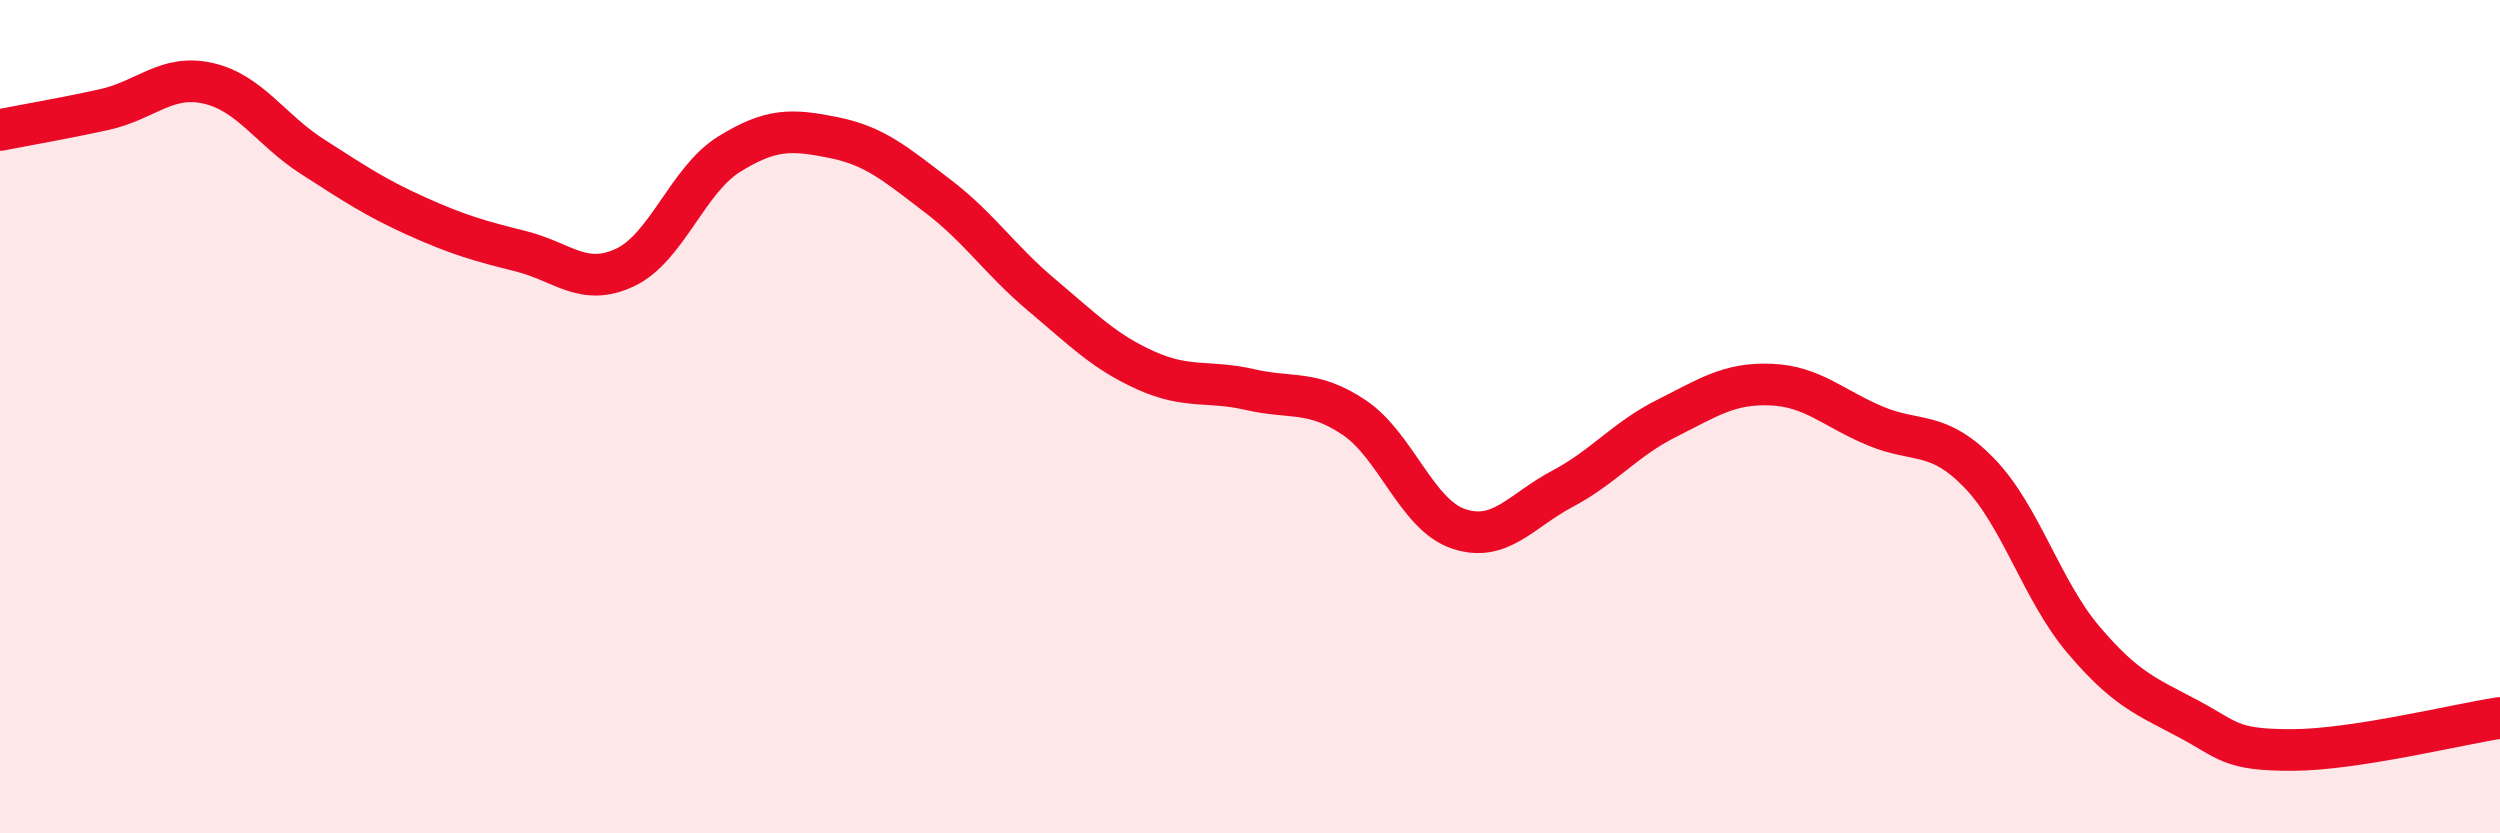 
    <svg width="60" height="20" viewBox="0 0 60 20" xmlns="http://www.w3.org/2000/svg">
      <path
        d="M 0,3.12 C 0.5,3.02 1.5,2.85 2.5,2.63 C 3.5,2.41 4,1.77 5,2 C 6,2.23 6.5,3.12 7.5,3.76 C 8.5,4.4 9,4.74 10,5.19 C 11,5.64 11.5,5.78 12.5,6.03 C 13.5,6.28 14,6.89 15,6.42 C 16,5.95 16.5,4.32 17.5,3.7 C 18.5,3.08 19,3.1 20,3.3 C 21,3.5 21.5,3.94 22.5,4.7 C 23.5,5.46 24,6.24 25,7.08 C 26,7.92 26.5,8.44 27.5,8.89 C 28.5,9.34 29,9.12 30,9.35 C 31,9.58 31.5,9.35 32.5,10.02 C 33.5,10.69 34,12.35 35,12.69 C 36,13.03 36.5,12.26 37.5,11.73 C 38.5,11.2 39,10.54 40,10.04 C 41,9.54 41.5,9.19 42.5,9.23 C 43.5,9.27 44,9.8 45,10.22 C 46,10.64 46.5,10.32 47.5,11.35 C 48.5,12.38 49,14.17 50,15.35 C 51,16.53 51.5,16.71 52.5,17.24 C 53.5,17.77 53.5,18 55,18 C 56.5,18 59,17.38 60,17.23L60 20L0 20Z"
        fill="#EB0A25"
        opacity="0.1"
        stroke-linecap="round"
        stroke-linejoin="round"
      />
      <path
        d="M 0,3.12 C 0.5,3.02 1.5,2.85 2.5,2.63 C 3.5,2.41 4,1.77 5,2 C 6,2.23 6.5,3.12 7.5,3.76 C 8.5,4.4 9,4.74 10,5.19 C 11,5.64 11.5,5.78 12.5,6.03 C 13.5,6.28 14,6.89 15,6.42 C 16,5.95 16.5,4.32 17.5,3.7 C 18.5,3.08 19,3.1 20,3.3 C 21,3.5 21.5,3.94 22.5,4.7 C 23.5,5.46 24,6.24 25,7.08 C 26,7.92 26.5,8.44 27.5,8.89 C 28.5,9.34 29,9.12 30,9.35 C 31,9.58 31.5,9.35 32.5,10.02 C 33.5,10.69 34,12.35 35,12.69 C 36,13.03 36.5,12.26 37.5,11.73 C 38.5,11.2 39,10.54 40,10.04 C 41,9.54 41.5,9.19 42.5,9.23 C 43.5,9.27 44,9.8 45,10.22 C 46,10.64 46.5,10.32 47.5,11.35 C 48.5,12.38 49,14.17 50,15.35 C 51,16.53 51.5,16.71 52.5,17.24 C 53.5,17.77 53.5,18 55,18 C 56.5,18 59,17.38 60,17.23"
        stroke="#EB0A25"
        stroke-width="1"
        fill="none"
        stroke-linecap="round"
        stroke-linejoin="round"
      />
    </svg>
  